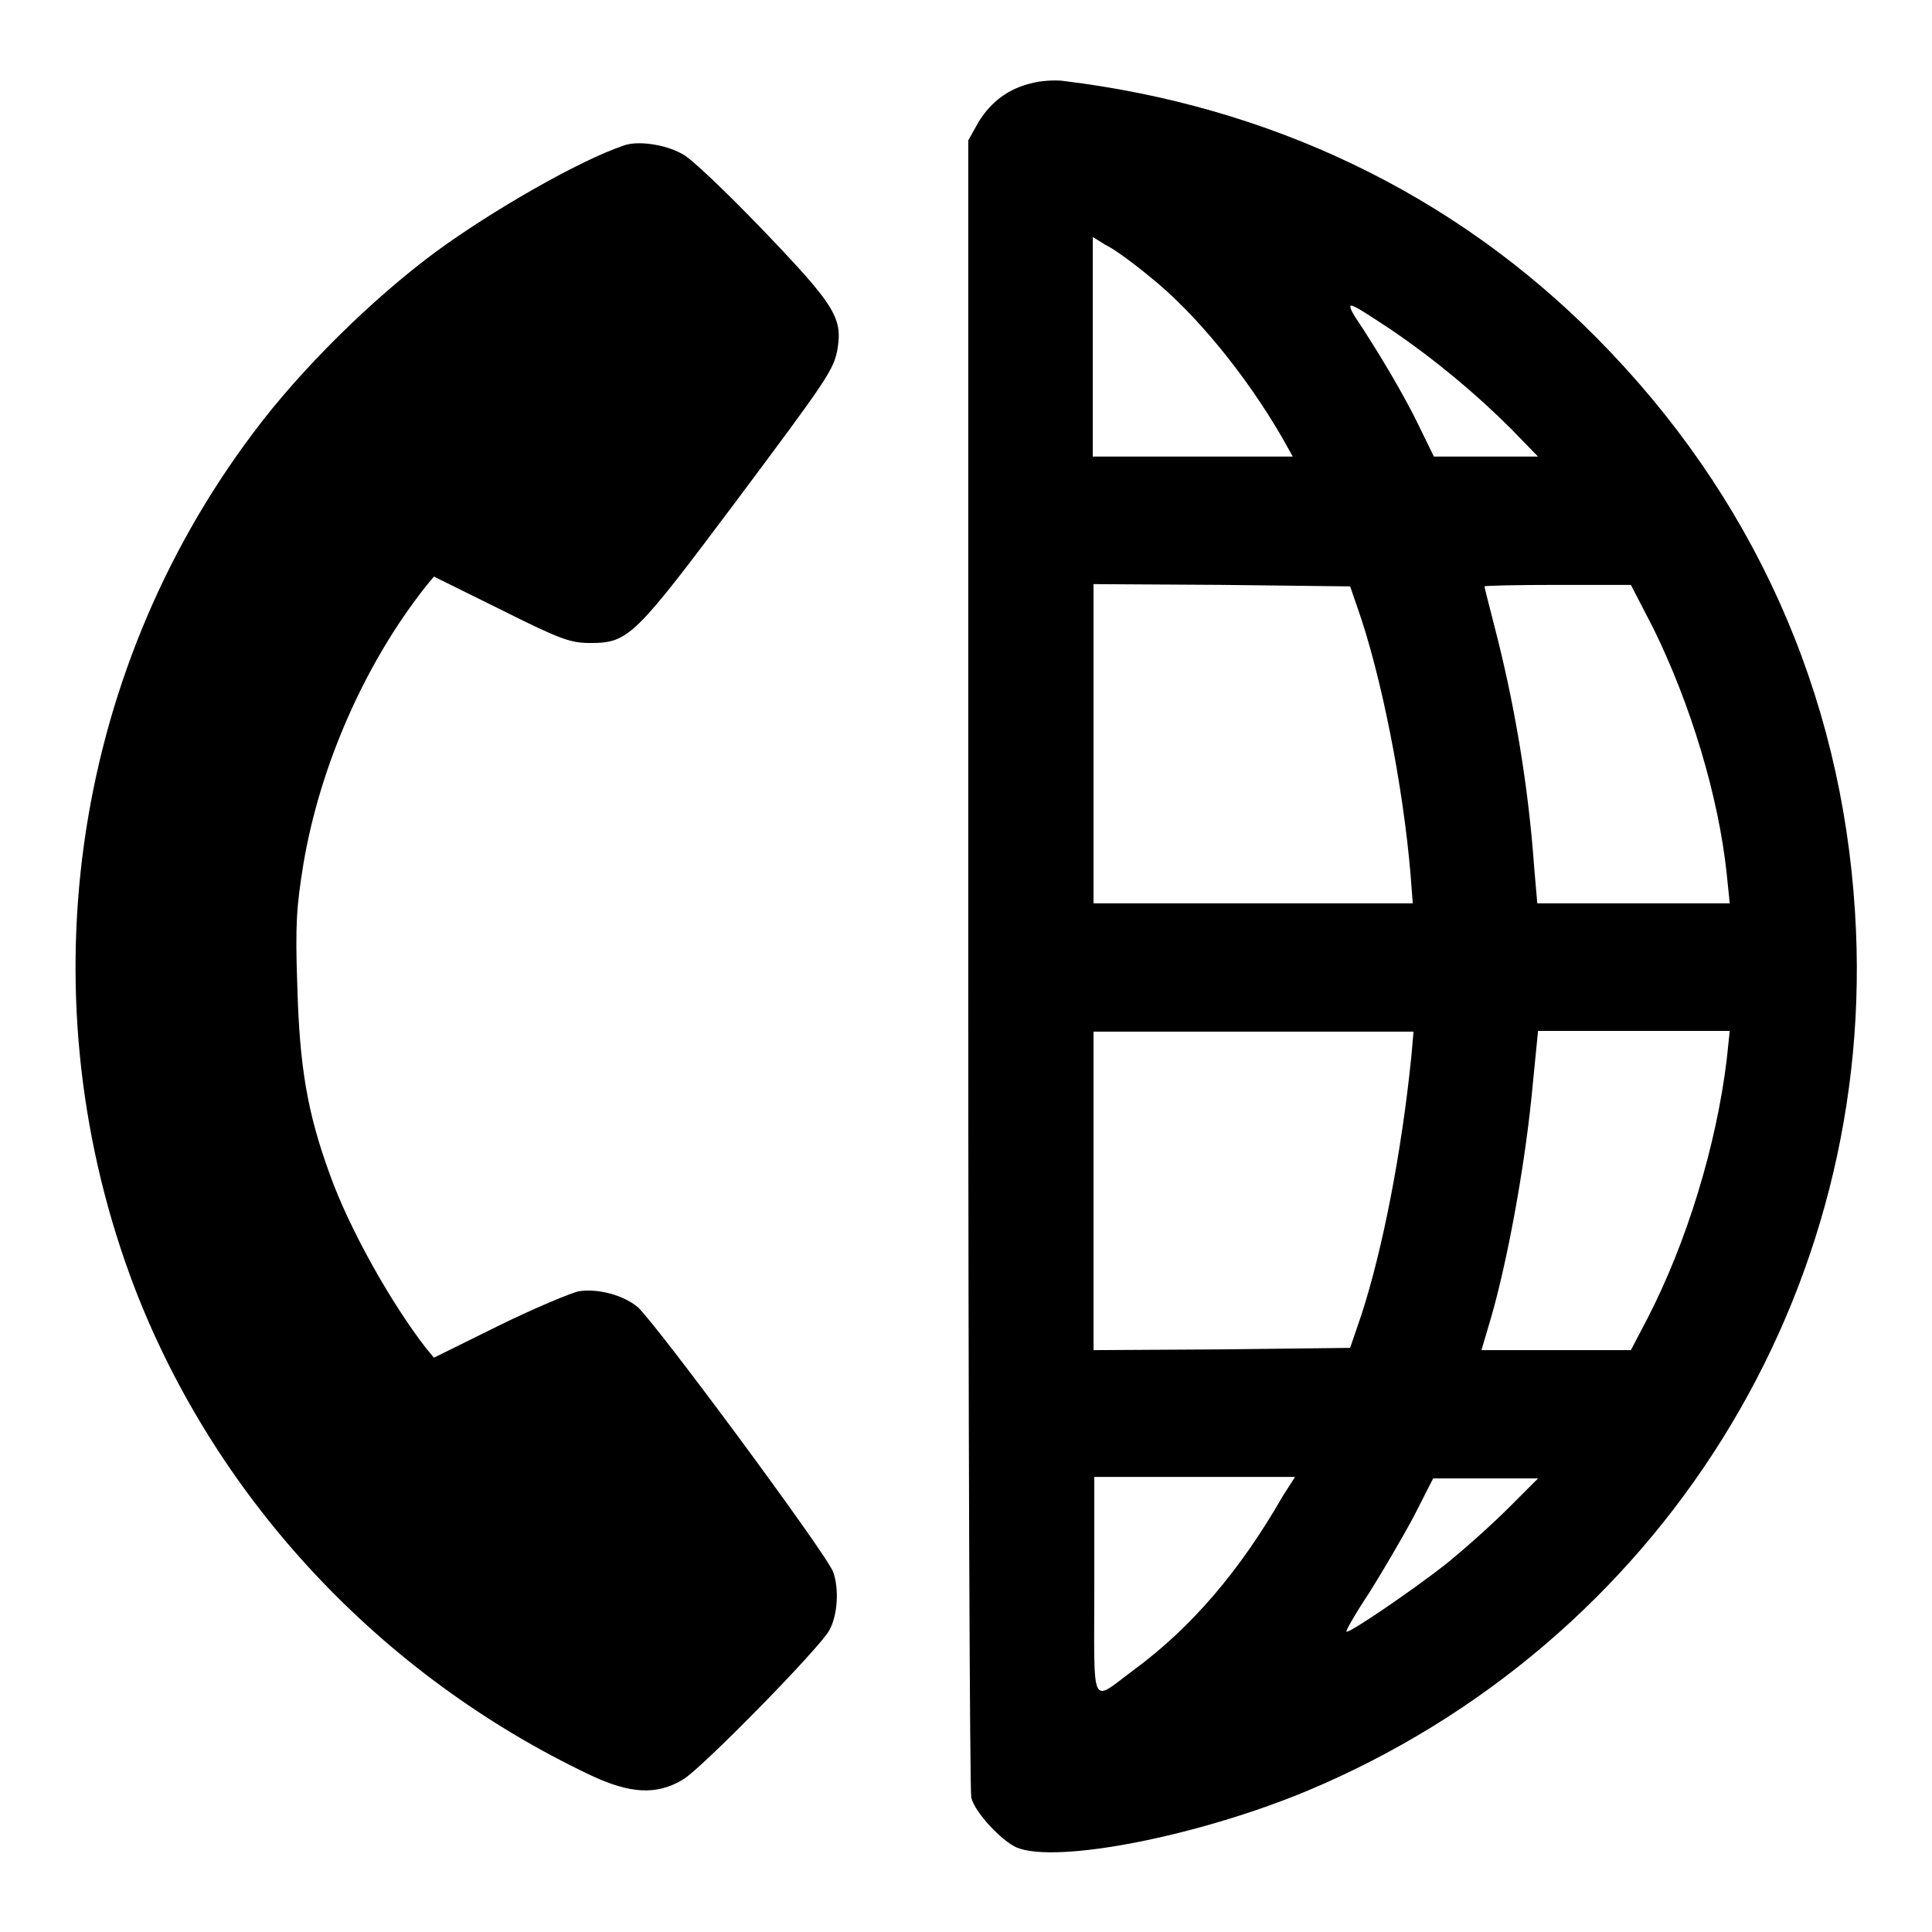 <?xml version="1.0" encoding="utf-8"?>
<!-- Svg Vector Icons : http://www.onlinewebfonts.com/icon -->
<!DOCTYPE svg PUBLIC "-//W3C//DTD SVG 1.1//EN" "http://www.w3.org/Graphics/SVG/1.1/DTD/svg11.dtd">
<svg version="1.1" xmlns="http://www.w3.org/2000/svg" xmlns:xlink="http://www.w3.org/1999/xlink" x="0px" y="0px" viewBox="0 0 256 256" enable-background="new 0 0 256 256" xml:space="preserve">
<g><g><g><path fill="#000000" d="M136.8,11c-3.1,0.7-5.4,2.4-7.1,5.1l-1.4,2.5v109.1c0,60,0.2,109.7,0.4,110.5c0.5,2,4,5.7,6,6.6c5.3,2.2,24.1-1.5,38.5-7.5c46.8-19.6,75.8-66.1,72.6-116.4c-1.8-29.2-13.6-55.3-34.2-76.1c-19-19.2-43.4-30.8-70.9-34.1C139.7,10.6,137.9,10.7,136.8,11z M152.4,36.7c6,4.8,12.7,13,17.5,21.3l1.4,2.5h-13.3h-13.2V45.9V31.4l1.6,1C147.5,32.9,150.1,34.8,152.4,36.7z M184.2,43.6c5.9,4,11.4,8.6,16,13.2l3.6,3.7h-6.9H190l-2.1-4.3c-1.8-3.7-5-9.2-8.4-14.3c-0.5-0.8-0.7-1.4-0.5-1.4C179.4,40.4,181.6,41.9,184.2,43.6z M179.9,80.6c3.1,8.8,6,23.4,7,35.2l0.3,3.9h-21.1h-21.2V98.5V77.4l17,0.1l17,0.2L179.9,80.6z M219.1,83.3c4.9,10,8.6,22.1,9.7,32.5l0.4,3.9h-12.7h-12.8l-0.4-4.6c-0.8-11.3-2.7-22.2-5.3-32.2c-0.7-2.7-1.3-5.1-1.3-5.2c0-0.1,4.4-0.2,9.7-0.2h9.7L219.1,83.3z M187,140.1c-1.3,12.7-3.8,25.5-6.6,34.1l-1.5,4.4l-17,0.2l-17,0.1v-21.1v-21.1h21.2h21.2L187,140.1z M228.8,140.4c-1.4,11.5-5.3,24.2-10.5,34.3l-2.2,4.2h-9.9h-9.9l1.3-4.4c2.1-7.3,4.3-19.2,5.3-28.8l0.9-9.1h12.7h12.7L228.8,140.4z M170,198.2c-5.8,10.1-12.2,17.5-19.8,23.1c-5.8,4.3-5.2,5.5-5.2-11.1v-14.5h13.3h13.3L170,198.2z M199.9,199.8c-2.2,2.2-6,5.6-8.5,7.6c-4.5,3.5-12.7,9.1-13,8.8c-0.1-0.1,1.2-2.4,3-5.1c1.7-2.7,4.4-7.3,5.9-10.1l2.6-5.1h7h6.9L199.9,199.8z"/><path fill="#000000" d="M82.6,19.3c-5.9,2-17.4,8.6-24.9,14.1C49.2,39.7,39.8,49,33.6,57.3C9.2,89.7,3.3,132.7,17.9,170.8c10.8,27.9,32.5,51.2,60.3,64.4c5.3,2.5,8.8,2.7,12.3,0.6c2.4-1.4,18.2-17.5,19.4-19.8c1.1-2,1.3-5.5,0.5-7.7c-0.8-2.3-23.6-33.1-25.9-35.1c-1.9-1.6-5.3-2.5-7.8-2.1c-1,0.2-5.8,2.2-10.5,4.5l-8.7,4.3l-1-1.2c-4.6-5.9-10.2-15.8-12.8-23.1c-3-8.2-4-14.3-4.3-24.8c-0.3-8.4-0.1-10.7,0.8-16.3c2.2-13.1,8.2-26.7,16.3-36.9l1-1.2l8.9,4.4c8,4,9.2,4.4,11.9,4.4c5,0,5.9-1,19.1-18.6C109.8,50,110.5,49,111,46.1c0.6-4-0.4-5.7-9.8-15.5c-4.9-5.1-9.7-9.7-10.8-10.2C88.1,19.1,84.4,18.6,82.6,19.3z"/></g></g></g>
</svg>